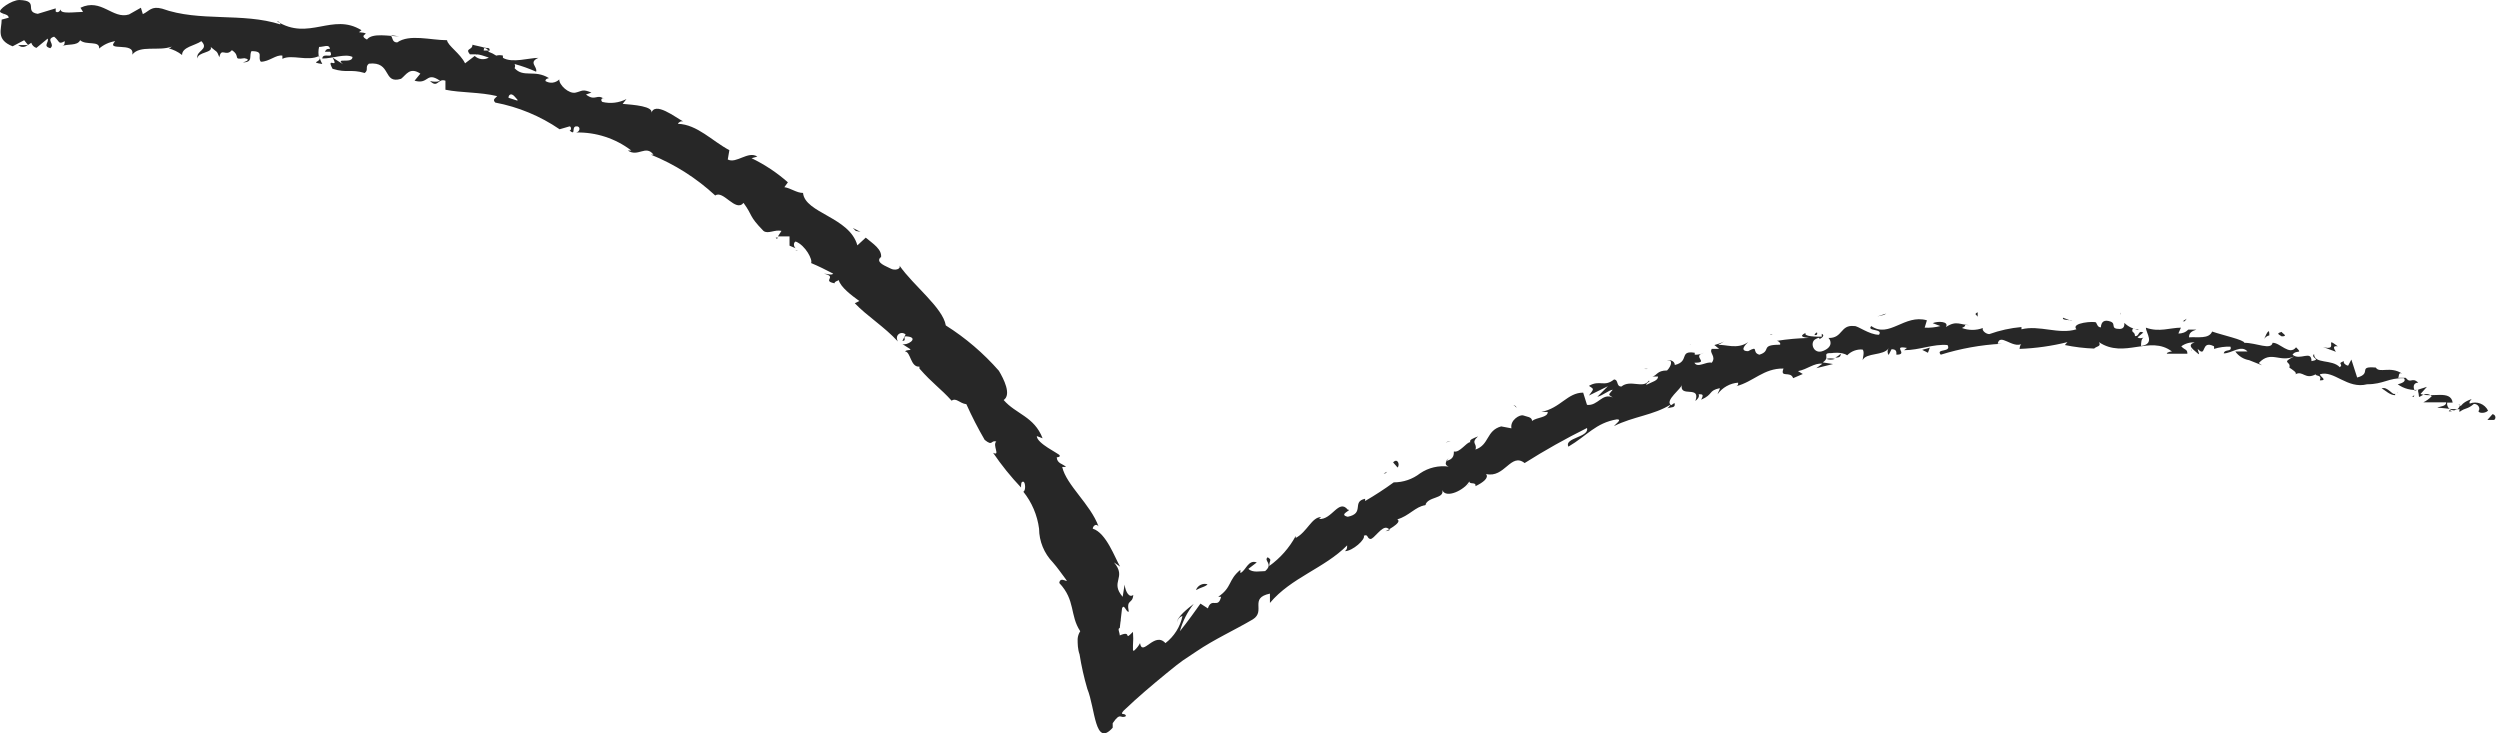 <?xml version="1.0" encoding="UTF-8"?> <svg xmlns="http://www.w3.org/2000/svg" width="75" height="22" viewBox="0 0 75 22" fill="none"> <path d="M74.824 12.599C74.839 12.588 74.851 12.572 74.858 12.553C74.864 12.534 74.865 12.515 74.859 12.496C74.854 12.477 74.843 12.46 74.828 12.448C74.813 12.435 74.795 12.427 74.775 12.425L74.621 12.599H74.824Z" fill="#272727"></path> <path d="M74.15 11.972C73.977 12.03 73.755 12.146 73.784 12.358C73.986 12.213 73.996 12.3 74.218 12.117C74.353 12.117 74.411 12.252 74.363 12.319C74.314 12.387 74.536 12.426 74.642 12.319C74.594 12.221 74.511 12.145 74.409 12.106C74.307 12.066 74.194 12.067 74.093 12.107C74.064 12.049 74.121 12.011 74.15 11.972Z" fill="#272727"></path> <path d="M62.09 9.609H62.167C62.142 9.599 62.115 9.599 62.09 9.609Z" fill="#272727"></path> <path d="M54.44 10.052C54.498 10.052 54.517 10.052 54.517 9.994C54.517 9.936 54.421 10.033 54.44 10.052Z" fill="#272727"></path> <path d="M53.098 10.033H53.175C53.163 10.026 53.15 10.023 53.136 10.023C53.123 10.023 53.109 10.026 53.098 10.033Z" fill="#272727"></path> <path d="M62.092 9.608L61.889 9.531C61.87 9.599 61.976 9.589 62.092 9.608Z" fill="#272727"></path> <path d="M65.484 9.637H65.542L65.6 9.56L65.484 9.637Z" fill="#272727"></path> <path d="M68.07 9.937C68.013 9.937 67.964 10.091 67.926 10.168C67.943 10.141 67.965 10.117 67.992 10.099C68.018 10.08 68.048 10.068 68.08 10.062C68.081 10.02 68.078 9.978 68.07 9.937Z" fill="#272727"></path> <path d="M63.625 9.444C63.631 9.422 63.631 9.399 63.625 9.377C63.62 9.399 63.62 9.422 63.625 9.444Z" fill="#272727"></path> <path d="M0.117 0.521C0.122 0.486 0.122 0.45 0.117 0.415V0.521Z" fill="#272727"></path> <path d="M50.688 10.351C50.755 10.313 50.716 10.322 50.688 10.351V10.351Z" fill="#272727"></path> <path d="M33.611 18.58C33.524 18.86 33.292 18.233 33.234 18.648C33.292 18.599 33.601 18.908 33.611 18.58Z" fill="#272727"></path> <path d="M45.402 12.155C45.402 12.155 45.46 12.155 45.489 12.213C45.518 12.271 45.46 12.175 45.402 12.155Z" fill="#272727"></path> <path d="M49.434 11.065H49.328C49.363 11.075 49.4 11.075 49.434 11.065Z" fill="#272727"></path> <path d="M43.52 13.236C43.462 13.236 43.433 13.236 43.375 13.284C43.375 13.284 43.452 13.236 43.52 13.236Z" fill="#272727"></path> <path d="M41.512 14.201H41.56L41.618 14.152L41.512 14.201Z" fill="#272727"></path> <path d="M9.669 1.92C9.636 1.863 9.61 1.801 9.592 1.737C9.611 1.872 9.284 1.862 9.669 1.92Z" fill="#272727"></path> <path d="M72.423 11.856C72.423 11.856 72.374 11.914 72.336 11.904H72.413C72.413 11.904 72.432 11.876 72.423 11.856Z" fill="#272727"></path> <path d="M44.022 14.557L43.703 14.673C43.813 14.644 43.919 14.606 44.022 14.557Z" fill="#272727"></path> <path d="M23.937 7.515H23.859C23.871 7.521 23.885 7.524 23.898 7.524C23.911 7.524 23.925 7.521 23.937 7.515Z" fill="#272727"></path> <path d="M42.786 15.127C42.71 15.108 42.631 15.108 42.555 15.127C42.555 15.127 42.555 15.127 42.555 15.184L42.786 15.127Z" fill="#272727"></path> <path d="M7.285 1.872C7.613 1.872 7.459 1.659 7.546 1.534C7.941 1.534 7.71 1.717 7.826 1.852C8.076 1.852 8.289 1.63 8.472 1.669C8.472 1.669 8.472 1.727 8.472 1.765C8.752 1.621 9.234 1.852 9.572 1.679C9.578 1.697 9.578 1.718 9.572 1.736C9.547 1.629 9.547 1.516 9.572 1.408C9.726 1.408 9.871 1.312 9.9 1.466C9.813 1.466 9.794 1.466 9.745 1.553H9.909C10.016 1.794 9.688 1.553 9.668 1.756C9.977 1.756 10.353 1.601 10.575 1.708C10.575 1.929 10.025 1.708 10.295 1.929L9.977 1.727C10.189 2.103 9.765 1.669 9.977 2.064C10.421 2.2 10.508 2.064 10.942 2.19C11.067 2.093 10.942 2.007 11.067 1.91C11.762 1.833 11.472 2.537 12.032 2.364C12.186 2.248 12.292 1.997 12.611 2.209L12.437 2.421C12.871 2.547 12.775 2.132 13.199 2.421C13.093 2.489 12.832 2.421 12.89 2.421C13.141 2.672 13.132 2.335 13.363 2.421V2.692C13.836 2.788 14.395 2.759 14.916 2.884C14.868 2.942 14.762 2.981 14.858 3.077C15.55 3.208 16.207 3.481 16.788 3.878L17.087 3.791C17.135 3.791 17.154 3.907 17.087 3.917C17.29 4.081 17.135 3.811 17.28 3.791C17.424 3.772 17.415 3.955 17.28 3.975C17.878 3.961 18.463 4.151 18.939 4.515H18.833C19.142 4.727 19.373 4.332 19.605 4.64H19.528C20.24 4.928 20.894 5.343 21.457 5.865C21.698 5.692 22.065 6.377 22.306 6.087C22.595 6.483 22.451 6.464 22.904 6.927C23.039 7.033 23.242 6.878 23.444 6.927L23.338 7.091H23.686V7.37L23.869 7.448C23.811 7.399 23.792 7.284 23.869 7.245C24.168 7.361 24.39 7.804 24.332 7.891C24.563 7.988 24.776 8.094 24.997 8.21C24.94 8.268 24.824 8.21 24.718 8.21C25.142 8.306 24.641 8.422 25.036 8.499C25.036 8.441 25.123 8.432 25.162 8.403C25.219 8.615 25.538 8.856 25.779 9.03L25.644 9.097C26.01 9.483 26.531 9.801 26.937 10.245C26.83 10.052 27.033 9.917 27.168 10.033L27.072 10.226C27.245 10.226 27.004 10.043 27.274 10.101C27.544 10.158 27.216 10.371 27.072 10.322L27.313 10.477C27.313 10.525 27.216 10.477 27.149 10.544C27.322 10.544 27.313 11.027 27.583 10.998V11.056C27.979 11.509 28.22 11.654 28.548 12.02C28.692 11.924 28.779 12.098 28.991 12.126C29.156 12.493 29.339 12.85 29.541 13.197C29.792 13.4 29.715 13.197 29.889 13.245C29.763 13.352 30.024 13.699 29.792 13.583C30.043 13.953 30.324 14.301 30.631 14.625C30.631 14.528 30.631 14.442 30.699 14.451C30.767 14.461 30.776 14.731 30.699 14.75C30.956 15.07 31.119 15.454 31.172 15.86C31.174 16.238 31.323 16.601 31.587 16.873C31.731 17.037 31.847 17.21 31.972 17.374C32.098 17.538 31.799 17.259 31.779 17.49C32.271 18.011 32.088 18.455 32.407 18.937C32.361 19.006 32.334 19.086 32.329 19.169C32.329 19.304 32.329 19.468 32.387 19.632C32.442 19.98 32.52 20.325 32.619 20.664C32.86 21.253 32.841 22.439 33.381 21.831V21.696C33.622 21.339 33.612 21.581 33.776 21.484C33.776 21.368 33.564 21.484 33.709 21.32C34.143 20.905 34.558 20.558 34.992 20.201L35.291 19.96L35.484 19.815L35.889 19.545C36.429 19.178 37.047 18.899 37.587 18.58C37.983 18.329 37.462 17.944 38.098 17.808V18.088C38.735 17.326 39.738 17.046 40.414 16.361C40.414 16.439 40.414 16.487 40.346 16.535C40.578 16.535 40.973 16.178 40.915 16.072C41.05 16.014 41.002 16.149 41.108 16.169C41.214 16.188 41.455 15.763 41.619 15.841C41.783 15.918 41.62 15.918 41.571 15.937C41.523 15.956 42.102 15.677 41.919 15.58C42.266 15.484 42.468 15.194 42.758 15.156C42.835 14.886 43.337 14.972 43.269 14.702C43.375 14.972 43.935 14.702 44.08 14.442C44.08 14.548 44.292 14.442 44.263 14.586C44.485 14.48 44.678 14.336 44.581 14.22C45.141 14.355 45.324 13.564 45.739 13.892C46.344 13.509 46.969 13.159 47.61 12.84C47.688 13.12 46.916 13.13 47.051 13.4C47.61 13.072 47.871 12.686 48.508 12.58C48.681 12.58 48.459 12.725 48.421 12.782C48.999 12.493 49.617 12.454 50.118 12.136C50.118 12.136 50.07 12.213 50.022 12.252C50.128 12.204 50.282 12.252 50.234 12.088L50.138 12.155C49.916 12.03 50.466 11.644 50.456 11.538C50.369 11.953 51.035 11.538 50.861 12.03C50.919 11.982 50.996 11.905 50.958 11.827C51.074 11.827 51.122 11.827 51.035 11.991C51.411 11.827 51.238 11.721 51.595 11.644C51.595 11.702 51.546 11.75 51.527 11.827C51.598 11.727 51.69 11.645 51.797 11.585C51.904 11.524 52.022 11.489 52.144 11.48C52.144 11.528 52.144 11.567 52.087 11.586C52.608 11.451 52.907 11.046 53.505 11.056C53.389 11.355 53.717 11.114 53.794 11.345L54.084 11.22L53.939 11.133C54.219 11.085 54.421 10.882 54.672 10.911L54.489 11.046L54.99 10.921L54.682 10.872C54.942 10.708 54.604 10.583 54.981 10.592C54.913 10.592 55.26 10.544 55.415 10.66C55.474 10.599 55.547 10.551 55.627 10.521C55.707 10.491 55.793 10.479 55.878 10.486C55.945 10.554 55.878 10.757 55.878 10.805C55.984 10.573 56.505 10.679 56.659 10.448C56.638 10.477 56.627 10.513 56.627 10.549C56.627 10.585 56.638 10.621 56.659 10.65L56.746 10.477C56.881 10.477 56.9 10.535 56.891 10.641C57.277 10.641 56.736 10.351 57.209 10.438C57.209 10.438 57.209 10.438 57.122 10.506C57.585 10.506 58 10.313 58.425 10.351C58.56 10.583 58.058 10.448 58.222 10.641C58.814 10.456 59.426 10.346 60.045 10.313H59.93C59.997 9.975 60.373 10.467 60.663 10.313C60.595 10.313 60.576 10.506 60.595 10.467C61.077 10.448 61.555 10.38 62.023 10.264L61.946 10.351C62.235 10.411 62.529 10.447 62.824 10.457C62.901 10.38 63.046 10.4 62.968 10.264C63.731 10.776 64.493 10.043 65.158 10.544C65.081 10.544 64.956 10.602 65.023 10.612H65.621C65.621 10.467 65.554 10.515 65.438 10.39C65.555 10.304 65.699 10.263 65.843 10.274C65.564 10.351 65.843 10.515 65.93 10.602C66.017 10.689 65.93 10.515 65.93 10.467C66.21 10.757 66.007 10.178 66.422 10.39V10.467C66.581 10.416 66.748 10.394 66.914 10.4C66.972 10.573 66.74 10.457 66.712 10.602C66.953 10.602 67.233 10.332 67.425 10.544C67.31 10.544 67.165 10.544 67.059 10.544C67.107 10.613 67.169 10.671 67.24 10.716C67.311 10.761 67.391 10.791 67.474 10.805L67.86 10.959L67.763 10.892C68.13 10.496 68.39 10.892 68.834 10.689C68.4 10.901 68.747 10.834 68.68 11.027C68.776 11.094 68.921 11.181 68.863 11.229C69.085 11.104 69.152 11.403 69.471 11.229C69.471 11.297 69.664 11.229 69.596 11.412C69.847 11.412 69.596 11.297 69.596 11.229C70.02 11.094 70.416 11.683 71.014 11.528C71.506 11.528 71.651 11.335 72.114 11.345C72.23 11.47 71.931 11.528 71.931 11.528C72.115 11.662 72.342 11.72 72.567 11.692C72.51 11.692 72.567 11.789 72.567 11.885C72.567 11.982 72.741 11.702 72.953 11.885C72.881 11.961 72.796 12.023 72.702 12.069C72.924 12.069 73.165 12.069 73.387 12.069C73.387 12.194 73.214 12.184 73.117 12.232C73.368 12.232 73.764 12.339 73.889 12.232L73.754 12.126C73.85 12.126 73.754 12.281 73.686 12.29C73.654 12.305 73.618 12.311 73.583 12.307C73.548 12.303 73.514 12.289 73.486 12.267C73.459 12.245 73.437 12.216 73.425 12.182C73.412 12.149 73.409 12.113 73.416 12.078H73.58C73.522 11.683 72.944 11.943 72.616 11.818L72.808 11.605L72.442 11.721C72.394 11.634 72.384 11.48 72.548 11.48C72.355 11.297 72.326 11.528 72.172 11.335H71.931C71.989 11.335 71.931 11.142 72.066 11.21C71.709 10.969 71.381 11.21 71.275 11.027C70.706 10.978 71.178 11.2 70.715 11.326L70.541 10.786L70.445 10.969C70.397 10.969 70.281 10.901 70.32 10.834C70.088 10.911 70.32 10.921 70.194 11.017C69.963 10.766 69.422 10.93 69.422 10.621C69.297 10.747 69.664 10.776 69.345 10.834C69.345 10.486 68.998 10.834 68.776 10.641C68.882 10.477 69.104 10.641 68.882 10.419C68.68 10.679 68.4 10.274 68.178 10.284C68.13 10.515 67.695 10.284 67.329 10.284C67.329 10.197 66.663 10.052 66.364 9.946C66.268 10.178 65.93 10.101 65.67 10.12C65.67 9.985 65.747 9.937 65.891 9.888H65.65C65.611 9.927 65.565 9.958 65.513 9.978C65.462 9.998 65.406 10.007 65.351 10.004L65.428 9.83C65.11 9.83 64.772 9.975 64.377 9.83C64.377 9.994 64.666 10.313 64.232 10.38C64.232 10.293 64.232 10.139 64.329 10.12C64.329 10.12 64.194 10.178 64.126 10.12L64.3 9.975C64.126 9.898 64.194 10.101 64.049 10.081C64.049 9.946 63.943 9.985 63.972 9.888C64.001 9.792 64.097 9.937 64.165 9.888C64 9.875 63.846 9.803 63.731 9.686C63.731 9.763 63.731 9.859 63.596 9.869C63.287 9.869 63.499 9.715 63.316 9.647C63.133 9.58 63.036 9.647 63.026 9.821C62.93 9.821 62.911 9.724 62.882 9.676C62.853 9.628 62.11 9.676 62.293 9.879C61.763 10.043 61.184 9.744 60.644 9.879V9.811C60.314 9.84 59.99 9.912 59.679 10.023C59.582 10.023 59.447 9.917 59.486 9.84C59.284 9.916 59.061 9.916 58.859 9.84C59.1 9.724 58.772 9.753 59.11 9.753C58.791 9.753 58.705 9.599 58.377 9.811C58.483 9.637 58.126 9.628 57.981 9.695L58.212 9.782C58.058 9.822 57.899 9.838 57.74 9.83L57.807 9.609C57.132 9.416 56.679 10.158 56.138 9.782C55.984 9.946 56.505 9.85 56.37 10.043C56.071 10.043 55.724 9.763 55.627 9.782C55.203 9.734 55.289 10.149 54.855 10.139C54.923 10.207 55 10.4 54.701 10.525C54.402 10.65 54.286 10.274 54.46 10.178C54.633 10.081 54.575 10.178 54.575 10.178C54.575 10.178 54.788 10.081 54.653 10.014V10.101C54.498 10.101 54.093 10.101 54.17 9.985C53.958 10.091 54.093 10.12 54.267 10.139C53.944 10.146 53.621 10.175 53.302 10.226C53.37 10.226 53.447 10.332 53.389 10.342C52.791 10.342 53.157 10.525 52.781 10.641C52.54 10.573 52.781 10.351 52.444 10.535C52.183 10.535 52.347 10.351 52.444 10.264C52.115 10.496 51.758 10.322 51.546 10.351L51.72 10.245C51.628 10.292 51.531 10.327 51.431 10.351L51.575 10.467C51.459 10.467 51.363 10.467 51.353 10.467C51.267 10.592 51.498 10.689 51.353 10.882C51.189 10.834 50.929 11.056 50.832 10.882C51.305 10.882 50.736 10.699 51.112 10.583C51.029 10.626 50.936 10.646 50.842 10.641C50.842 10.641 50.842 10.641 50.842 10.583C50.36 10.506 50.697 10.843 50.244 10.95C50.244 10.824 50.08 10.776 50.012 10.824C50.196 10.766 50.148 10.978 50.012 11.114C49.704 11.114 49.713 11.268 49.569 11.297H49.742C49.742 11.422 49.569 11.451 49.385 11.548C49.385 11.47 49.549 11.432 49.462 11.422C49.298 11.673 48.913 11.374 48.642 11.596C48.478 11.596 48.565 11.393 48.421 11.384C48.122 11.625 47.996 11.384 47.668 11.576C47.822 11.683 47.832 11.644 47.668 11.866L48.237 11.586L47.919 11.905C48.102 11.856 48.266 11.702 48.382 11.692C48.237 11.866 48.247 11.827 48.382 11.924C48.064 11.779 47.938 12.184 47.61 12.146L47.495 11.779C47.022 11.779 46.819 12.242 46.24 12.358H46.433C46.433 12.532 46.115 12.512 45.961 12.628C45.961 12.503 45.797 12.503 45.7 12.464C45.604 12.425 45.295 12.599 45.343 12.85L45.035 12.792C44.581 12.918 44.687 13.342 44.263 13.487C44.33 13.303 44.108 13.303 44.34 13.091C44.205 13.149 44.07 13.188 44.108 13.265C43.993 13.265 43.79 13.593 43.616 13.544C43.616 13.622 43.616 13.747 43.462 13.805C43.308 13.863 43.462 13.747 43.462 13.747C43.462 13.747 43.26 13.93 43.462 13.998C43.161 13.957 42.855 14.029 42.603 14.2C42.377 14.376 42.099 14.471 41.812 14.471C41.536 14.672 41.249 14.858 40.954 15.03C40.954 15.03 40.954 14.972 40.954 14.963C40.539 15.05 40.954 15.397 40.433 15.503C40.124 15.435 40.597 15.291 40.433 15.291C40.163 14.953 39.96 15.599 39.574 15.57L39.632 15.512C39.352 15.512 39.217 15.956 38.87 16.14C38.875 16.121 38.875 16.101 38.87 16.082C38.678 16.437 38.407 16.744 38.079 16.979C38.079 16.786 38.175 16.815 38.031 16.718C37.896 16.825 38.214 16.911 37.954 17.133C37.809 17.133 37.577 17.191 37.452 17.066L37.703 16.873C37.442 16.776 37.375 17.124 37.211 17.191V17.095C36.834 17.403 36.97 17.616 36.545 17.905H36.632C36.545 18.281 36.352 17.905 36.236 18.252L36.014 18.108C35.899 18.272 35.609 18.677 35.397 18.937C35.478 18.639 35.619 18.36 35.812 18.117C35.658 18.233 35.301 18.513 35.31 18.677C35.31 18.609 35.387 18.494 35.474 18.484C35.405 18.806 35.224 19.093 34.963 19.294C34.635 18.928 34.268 19.719 34.201 19.294C34.162 19.37 34.109 19.439 34.047 19.497C34.047 19.497 33.998 19.555 33.989 19.497V19.362C34 19.227 34 19.091 33.989 18.956C33.68 19.265 33.989 18.889 33.593 19.063C33.593 18.976 33.516 18.85 33.593 18.841L33.661 18.252C33.728 18.088 33.786 18.387 33.863 18.349C33.786 17.953 33.979 18.137 33.998 17.847C33.883 17.944 33.767 17.77 33.738 17.538L33.68 17.905C33.284 17.442 33.815 17.336 33.419 16.873L33.603 16.998C33.448 16.738 33.188 15.985 32.783 15.86C32.783 15.792 32.879 15.686 32.956 15.792C32.715 15.127 31.992 14.557 31.866 14.008H31.982C31.886 13.911 31.712 13.911 31.702 13.718C31.702 13.718 31.818 13.718 31.789 13.66C31.76 13.602 31.104 13.303 31.104 13.082L31.278 13.149C31.027 12.493 30.477 12.425 30.11 12.001C30.352 11.837 30.11 11.364 29.966 11.123C29.503 10.595 28.967 10.137 28.374 9.763C28.287 9.232 27.409 8.576 26.985 7.968C27.033 8.084 26.831 8.123 26.715 8.055C26.599 7.988 26.242 7.882 26.425 7.708V7.756C26.493 7.486 26.174 7.303 25.972 7.129L25.721 7.361C25.489 6.512 24.149 6.396 24.091 5.788C23.898 5.788 23.724 5.644 23.531 5.615L23.637 5.47C23.309 5.18 22.942 4.936 22.547 4.746L22.721 4.698C22.441 4.515 22.094 4.92 21.833 4.785L21.881 4.505C21.37 4.235 20.917 3.733 20.338 3.714C20.352 3.685 20.377 3.662 20.407 3.65C20.438 3.637 20.471 3.636 20.502 3.647C20.261 3.521 19.634 3.02 19.537 3.405C19.634 3.184 18.997 3.145 18.679 3.116L18.794 2.971C18.572 3.086 18.315 3.117 18.071 3.058C17.994 3 18.071 2.894 18.138 2.981C17.907 2.788 17.868 3.058 17.579 2.836L17.743 2.778C17.473 2.663 17.473 2.73 17.27 2.778C17.068 2.827 16.768 2.547 16.778 2.383C16.724 2.436 16.654 2.47 16.579 2.479C16.504 2.488 16.428 2.471 16.363 2.431C16.363 2.364 16.431 2.354 16.47 2.344C16.035 2.074 15.707 2.344 15.437 2.045C15.447 2.026 15.453 2.004 15.453 1.982C15.453 1.961 15.447 1.939 15.437 1.92C15.658 1.98 15.874 2.058 16.084 2.151C16.132 1.997 15.842 1.872 16.151 1.736C15.871 1.736 15.37 1.9 15.09 1.736C15.084 1.714 15.084 1.691 15.09 1.669C15.024 1.65 14.954 1.65 14.887 1.669C14.815 1.621 14.738 1.582 14.656 1.553C14.656 1.408 14.318 1.389 14.174 1.341C14.174 1.515 13.942 1.437 14.096 1.63C14.096 1.63 14.096 1.63 14.231 1.63H14.289C14.386 1.63 14.521 1.679 14.665 1.727C14.599 1.766 14.522 1.782 14.445 1.773C14.369 1.765 14.297 1.731 14.241 1.679L13.952 1.9C13.807 1.601 13.431 1.37 13.411 1.206C12.919 1.206 12.283 1.013 11.916 1.273C11.771 1.273 11.781 1.148 11.742 1.09C11.704 1.032 11.916 1.09 11.974 1.09C11.684 1.09 11.164 0.974 11.009 1.187C10.691 1.023 11.241 1.013 10.768 0.965L10.845 0.907C9.977 0.367 9.263 1.244 8.308 0.637C8.376 0.637 8.405 0.695 8.414 0.733C7.266 0.367 5.993 0.666 4.864 0.26C4.536 0.174 4.488 0.328 4.285 0.424L4.227 0.232L3.87 0.434C3.378 0.588 3.041 -0.068 2.414 0.232L2.491 0.357C2.269 0.357 1.787 0.434 1.825 0.28C1.825 0.28 1.758 0.415 1.671 0.347V0.251L1.131 0.415C0.706 0.347 1.198 0.019 0.581 0C0.349 0 -0.075 0.299 0.012 0.367C0.098 0.434 0.253 0.424 0.262 0.531L0.05 0.588C0.05 0.878 -0.133 1.187 0.378 1.389L0.725 1.206L0.841 1.351H0.542C0.716 1.486 0.822 1.351 0.938 1.283C0.949 1.319 0.97 1.352 0.996 1.379C1.023 1.406 1.056 1.426 1.092 1.437L1.43 1.158C1.478 1.273 1.275 1.38 1.507 1.447C1.671 1.322 1.352 1.187 1.623 1.1C1.796 1.235 1.738 1.351 1.941 1.235C1.941 1.312 1.941 1.36 1.844 1.389C2.028 1.302 2.317 1.389 2.404 1.206C2.578 1.37 3.002 1.206 2.973 1.457C3.11 1.339 3.277 1.262 3.456 1.235C3.147 1.563 4.063 1.235 3.967 1.64C4.198 1.341 4.758 1.544 5.153 1.399C5.153 1.399 5.086 1.466 5.047 1.447C5.198 1.485 5.34 1.554 5.462 1.65C5.462 1.408 5.848 1.37 6.041 1.235C6.292 1.495 5.858 1.515 5.925 1.756C5.925 1.553 6.398 1.592 6.321 1.408C6.514 1.582 6.494 1.495 6.581 1.717C6.639 1.408 6.774 1.717 6.957 1.505C7.237 1.688 6.957 1.804 7.334 1.746C7.585 1.794 7.285 1.872 7.285 1.872ZM14.907 2.836H14.752H14.907ZM15.524 3.02L15.254 2.933C15.254 2.865 15.302 2.817 15.36 2.836C15.418 2.856 15.447 2.913 15.524 2.991V3.02ZM14.559 1.437C14.665 1.437 14.685 1.437 14.694 1.515H14.511C14.512 1.476 14.526 1.439 14.55 1.408L14.559 1.437Z" fill="#272727"></path> <path d="M14.298 1.582H14.25L14.308 1.64V1.592L14.298 1.582Z" fill="#272727"></path> <path d="M23.308 7.168L23.337 7.129H23.27L23.308 7.168Z" fill="#272727"></path> <path d="M65.746 10.477V10.535C65.746 10.535 65.765 10.496 65.746 10.477Z" fill="#272727"></path> <path d="M67.281 10.708L67.484 10.805L67.281 10.708Z" fill="#272727"></path> <path d="M68.438 10.988C68.44 10.966 68.44 10.943 68.438 10.92V10.988Z" fill="#272727"></path> <path d="M49.82 12.204C49.685 12.281 49.753 12.252 49.82 12.204V12.204Z" fill="#272727"></path> <path d="M55.223 10.612C55.174 10.659 55.119 10.698 55.059 10.728C55.155 10.728 55.223 10.718 55.223 10.612Z" fill="#272727"></path> <path d="M44.058 14.548V14.538L44.02 14.557L44.058 14.548Z" fill="#272727"></path> <path d="M54.789 10.766C54.873 10.797 54.965 10.797 55.05 10.766C54.964 10.747 54.875 10.747 54.789 10.766Z" fill="#272727"></path> <path d="M73.465 12.339H73.552C73.552 12.339 73.475 12.271 73.465 12.339Z" fill="#272727"></path> <path d="M73.666 12.281H73.551C73.551 12.281 73.628 12.339 73.666 12.281Z" fill="#272727"></path> <path d="M71.922 11.75V11.808C71.928 11.789 71.928 11.769 71.922 11.75Z" fill="#272727"></path> <path d="M71.449 11.654C71.555 11.702 71.69 11.856 71.854 11.856V11.808C71.787 11.885 71.623 11.576 71.449 11.654Z" fill="#272727"></path> <path d="M69.691 10.409L70.077 10.554C70.029 10.477 69.952 10.361 70.135 10.39C69.691 10.052 70.193 10.554 69.691 10.409Z" fill="#272727"></path> <path d="M68.45 10.091C68.671 10.091 68.45 9.994 68.45 9.956C68.334 9.994 68.295 10.004 68.45 10.091Z" fill="#272727"></path> <path d="M59.33 9.531V9.367C59.176 9.445 59.349 9.445 59.33 9.531Z" fill="#272727"></path> <path d="M57.664 10.496L57.838 10.583L57.896 10.428L57.664 10.496Z" fill="#272727"></path> <path d="M56.523 9.445L56.59 9.406L56.32 9.493L56.523 9.445Z" fill="#272727"></path> <path d="M41.793 13.872L41.928 14.027C42.005 13.94 41.928 13.728 41.793 13.872Z" fill="#272727"></path> <path d="M36.226 17.529C36.157 17.507 36.082 17.513 36.017 17.546C35.953 17.578 35.903 17.634 35.879 17.703C36.014 17.625 36.178 17.596 36.226 17.529Z" fill="#272727"></path> <path d="M25.673 6.927L25.817 6.956L25.586 6.84L25.673 6.927Z" fill="#272727"></path> </svg> 
